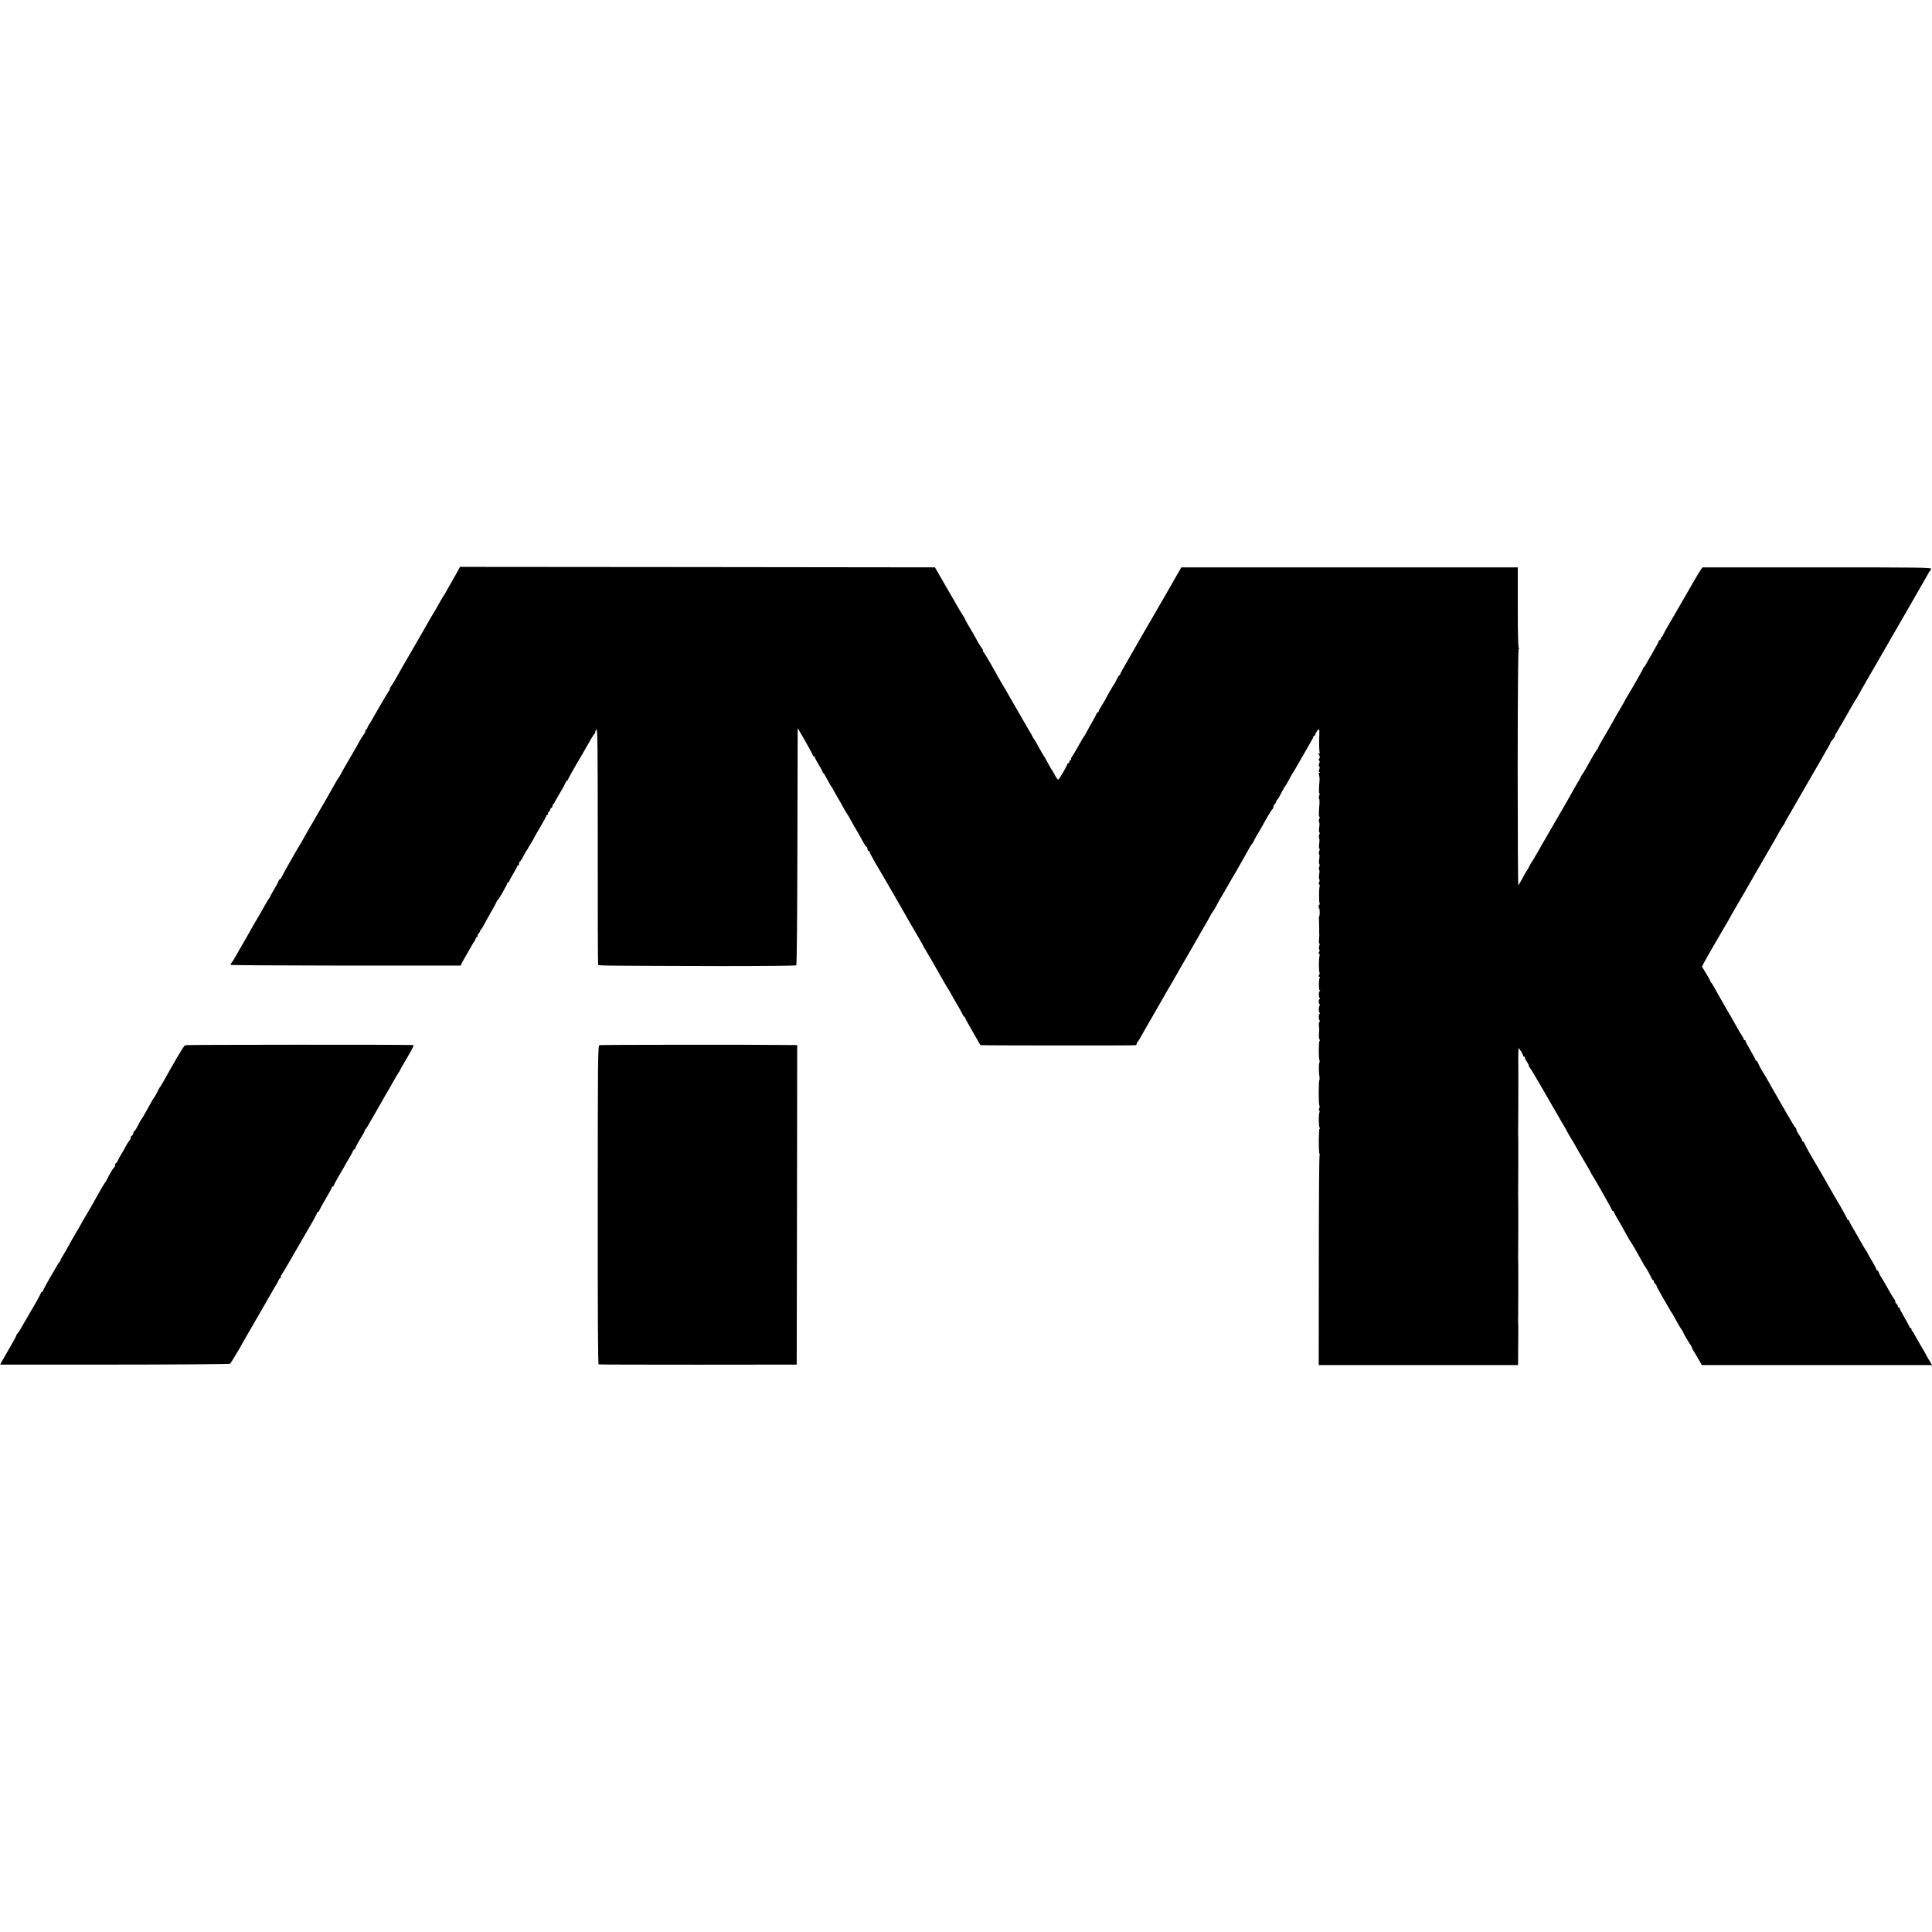<?xml version="1.0" standalone="no"?>
<!DOCTYPE svg PUBLIC "-//W3C//DTD SVG 20010904//EN"
 "http://www.w3.org/TR/2001/REC-SVG-20010904/DTD/svg10.dtd">
<svg version="1.0" xmlns="http://www.w3.org/2000/svg"
 width="1980pt" height="1980pt" viewBox="0 0 1980 1980"
 preserveAspectRatio="xMidYMid meet">
<g transform="translate(0,1980) scale(0.1,-0.1)"
fill="#000000" stroke="none">
<path d="M4697 13958 c-9 -18 -30 -55 -47 -83 -31 -54 -46 -81 -76 -135 -10
-19 -21 -37 -24 -40 -3 -3 -11 -16 -18 -29 -8 -13 -22 -39 -33 -57 -10 -19
-28 -51 -40 -71 -12 -21 -25 -42 -29 -48 -4 -5 -18 -30 -32 -55 -14 -25 -76
-133 -138 -240 -62 -107 -122 -211 -133 -230 -78 -140 -112 -197 -125 -212 -8
-10 -11 -18 -7 -18 4 0 1 -8 -7 -17 -8 -10 -57 -92 -109 -183 -51 -91 -96
-167 -100 -170 -3 -3 -9 -15 -13 -27 -4 -13 -12 -23 -17 -23 -6 0 -8 -4 -5 -9
3 -5 -2 -19 -12 -32 -22 -31 -40 -60 -49 -78 -3 -8 -35 -64 -71 -125 -99 -170
-104 -179 -120 -211 -9 -16 -18 -32 -22 -35 -3 -3 -29 -45 -56 -95 -28 -49
-60 -107 -72 -127 -12 -21 -30 -53 -41 -71 -10 -18 -51 -89 -91 -157 -40 -69
-82 -141 -92 -160 -10 -19 -23 -42 -28 -50 -31 -47 -200 -345 -205 -361 -4
-10 -10 -19 -15 -19 -5 0 -12 -9 -15 -20 -4 -11 -24 -49 -46 -85 -21 -36 -39
-68 -39 -72 0 -3 -6 -14 -14 -22 -7 -9 -30 -47 -51 -86 -21 -38 -48 -86 -60
-105 -20 -32 -38 -63 -99 -172 -12 -20 -44 -77 -72 -125 -28 -48 -60 -104 -70
-123 -11 -19 -25 -40 -32 -48 -7 -8 -10 -17 -7 -21 4 -3 535 -6 1181 -7 l1174
0 15 30 c9 17 25 47 37 66 11 19 34 60 51 90 17 30 33 57 37 60 4 3 10 15 14
28 4 12 12 22 17 22 6 0 8 4 4 9 -3 5 2 16 10 24 8 9 15 20 15 25 0 6 3 12 8
14 4 2 16 21 28 43 11 22 46 84 77 139 32 54 57 102 57 106 0 5 4 10 8 12 10
4 102 164 102 178 0 5 5 10 10 10 6 0 10 5 10 10 0 6 18 40 40 76 22 36 40 70
40 75 0 5 5 9 10 9 6 0 10 9 10 20 0 11 3 20 8 20 4 0 21 26 37 58 17 31 33
59 36 62 3 3 9 12 12 20 4 8 16 29 27 45 11 17 24 39 29 50 5 11 36 66 70 123
34 57 61 108 61 113 0 5 5 9 11 9 5 0 8 4 5 9 -3 5 1 14 9 21 8 7 15 19 15 26
0 8 5 14 10 14 6 0 10 6 10 14 0 8 6 21 13 28 7 7 13 15 13 18 0 4 21 41 77
135 10 16 23 42 30 58 6 15 15 27 19 27 4 0 8 4 8 9 0 4 30 60 66 122 37 63
76 130 87 149 82 145 112 195 119 198 4 2 8 10 8 19 0 8 6 20 13 28 11 11 13
-193 13 -1197 -1 -665 1 -1213 4 -1217 5 -8 100 -9 1273 -12 436 0 753 3 758
8 5 5 10 514 11 1220 l3 1211 78 -134 c42 -74 77 -139 77 -144 0 -6 5 -10 10
-10 6 0 10 -5 10 -10 0 -6 18 -40 40 -76 22 -36 40 -70 40 -74 0 -5 3 -10 8
-12 4 -1 22 -32 41 -68 19 -36 37 -67 40 -70 4 -3 12 -16 19 -30 7 -14 20 -38
30 -55 22 -35 61 -105 88 -155 11 -19 22 -37 25 -40 3 -3 23 -36 44 -75 20
-38 41 -74 45 -80 7 -10 44 -74 83 -147 12 -21 24 -38 29 -38 4 0 8 -9 8 -20
0 -11 5 -20 10 -20 6 0 10 -4 10 -9 0 -7 67 -128 100 -181 10 -15 167 -287
200 -345 18 -32 80 -141 119 -208 13 -23 49 -85 80 -137 30 -52 56 -97 56
-100 0 -3 8 -16 17 -30 23 -36 81 -138 179 -310 29 -52 56 -97 59 -100 3 -3
16 -25 29 -50 14 -25 41 -73 61 -106 21 -34 43 -75 51 -93 8 -17 17 -31 21
-31 5 0 8 -4 8 -9 0 -5 26 -54 58 -108 31 -54 66 -115 77 -135 11 -21 22 -39
25 -39 15 -4 1577 -5 1588 -1 6 2 12 10 12 17 0 7 3 15 8 17 4 2 15 19 26 38
10 19 70 125 134 235 63 110 121 211 129 225 8 14 22 39 32 55 10 17 28 48 41
70 12 21 52 91 88 154 37 64 72 124 77 133 6 10 57 100 115 200 58 100 107
186 109 192 2 6 9 18 16 26 7 8 25 38 40 65 14 28 34 64 44 80 10 17 28 47 40
68 49 87 60 104 88 153 17 27 43 72 58 100 16 27 39 67 51 89 13 22 35 63 50
90 15 28 30 52 35 55 4 3 12 17 18 30 6 14 22 43 35 65 14 22 31 51 39 65 59
108 111 196 118 198 5 2 9 12 9 22 0 9 7 23 15 30 8 7 15 18 15 25 0 8 3 15 8
17 7 3 27 38 60 103 9 17 18 32 21 35 6 5 24 36 58 100 10 19 20 37 23 40 3 3
11 16 19 30 8 14 30 52 49 85 19 33 46 80 60 104 14 25 38 67 53 93 16 27 29
53 29 58 0 6 5 10 10 10 6 0 10 6 10 13 0 6 9 23 20 37 21 26 23 22 21 -35 -3
-94 -2 -176 4 -185 3 -5 1 -10 -5 -10 -8 0 -8 -6 0 -21 8 -15 8 -24 0 -34 -7
-9 -8 -15 -1 -19 7 -4 7 -15 1 -31 -6 -15 -6 -27 0 -30 6 -3 6 -15 0 -30 -6
-16 -5 -25 3 -29 9 -3 9 -5 0 -5 -9 -1 -10 -8 -5 -23 4 -13 7 -39 5 -58 -7
-86 -7 -130 -1 -130 4 0 3 -11 -2 -25 -5 -13 -6 -26 -2 -29 4 -2 6 -24 5 -48
-8 -97 -8 -138 -1 -138 4 0 3 -11 -2 -25 -5 -13 -6 -26 -1 -29 4 -3 5 -28 1
-56 -4 -27 -3 -50 2 -50 4 0 4 -11 -1 -23 -5 -13 -6 -29 -2 -36 4 -6 5 -32 1
-57 -4 -24 -3 -47 1 -50 5 -2 4 -16 -1 -29 -5 -13 -6 -27 -1 -29 4 -3 5 -26 1
-51 -4 -25 -3 -48 1 -51 5 -2 4 -16 -1 -29 -5 -13 -5 -27 -1 -29 5 -3 5 -23 1
-45 -4 -22 -4 -45 1 -52 4 -7 3 -21 -2 -30 -6 -12 -5 -20 1 -24 6 -4 8 -10 5
-15 -8 -14 -9 -165 -1 -179 4 -6 3 -11 -1 -11 -5 0 -9 -9 -9 -20 0 -11 3 -20
6 -20 3 0 5 -18 5 -40 0 -22 -2 -40 -5 -40 -3 0 -4 -26 -2 -57 2 -32 2 -67 2
-78 -1 -19 -1 -27 1 -57 0 -7 -1 -30 -3 -50 -3 -21 -1 -38 4 -38 4 0 4 -11 -1
-23 -5 -13 -5 -30 -1 -37 5 -8 5 -19 -1 -26 -7 -8 -7 -14 0 -18 6 -4 7 -14 4
-23 -8 -21 -8 -161 0 -169 3 -4 2 -15 -4 -25 -7 -13 -6 -19 1 -19 6 0 8 -5 5
-11 -11 -17 -11 -129 0 -129 7 0 7 -3 0 -8 -12 -8 -12 -52 -1 -70 4 -6 4 -12
-1 -12 -4 0 -8 -11 -8 -25 0 -14 4 -25 8 -25 4 0 4 -8 0 -17 -10 -22 -10 -54
0 -70 4 -6 4 -14 -1 -17 -9 -5 -9 -47 1 -63 4 -7 4 -14 -1 -17 -5 -3 -7 -20
-5 -38 4 -33 4 -50 0 -98 -2 -14 1 -33 6 -42 4 -10 4 -18 0 -18 -9 0 -10 -187
0 -196 3 -3 2 -16 -2 -28 -7 -21 -6 -96 2 -148 2 -16 1 -28 -2 -28 -3 0 -6
-59 -6 -130 0 -72 3 -130 7 -130 4 0 3 -14 -2 -30 -5 -19 -5 -28 1 -25 5 4 6
-3 1 -17 -10 -29 -8 -141 3 -158 5 -7 4 -11 -1 -8 -10 7 -11 -242 -1 -259 4
-5 4 -13 0 -16 -3 -4 -7 -488 -7 -1077 l-1 -1070 1021 0 1022 0 1 188 c1 103
2 193 1 200 0 6 -1 27 -1 45 -1 17 -1 55 0 82 1 48 2 487 1 513 -2 64 -2 83
-1 127 1 48 2 487 1 513 -2 64 -2 83 -1 127 1 48 2 487 1 513 -2 64 -2 83 -1
127 1 43 2 473 2 515 -2 119 -1 294 2 297 5 5 47 -64 47 -78 0 -5 5 -9 12 -9
6 0 9 -3 6 -6 -4 -3 5 -22 18 -41 13 -20 24 -42 24 -49 0 -7 4 -14 8 -16 4 -1
63 -100 131 -218 122 -211 150 -260 179 -310 7 -14 25 -43 38 -65 13 -22 31
-53 39 -70 9 -16 24 -43 35 -60 10 -16 25 -41 33 -55 29 -53 61 -108 115 -200
31 -52 57 -97 57 -100 0 -3 8 -16 17 -30 39 -61 198 -343 198 -351 0 -5 4 -9
9 -9 5 0 11 -8 14 -17 3 -10 20 -40 36 -68 17 -27 35 -59 41 -70 6 -11 21 -38
33 -60 13 -22 32 -56 42 -75 11 -19 23 -37 26 -40 3 -3 25 -41 50 -85 24 -44
49 -89 56 -100 7 -11 15 -27 19 -35 4 -8 10 -17 13 -20 8 -7 48 -78 63 -112 7
-16 16 -28 20 -28 4 0 8 -6 8 -14 0 -7 7 -19 15 -26 8 -6 13 -15 12 -18 -1 -4
25 -52 57 -107 32 -55 66 -113 75 -130 9 -16 18 -32 21 -35 3 -3 10 -14 16
-25 43 -80 69 -124 85 -147 11 -14 19 -29 19 -33 0 -7 70 -125 80 -135 3 -3 6
-11 8 -18 1 -7 13 -30 26 -50 13 -20 35 -58 50 -84 l27 -48 1180 0 1180 0 -26
43 c-15 23 -33 56 -41 72 -8 17 -33 59 -55 95 -21 36 -47 81 -57 100 -9 19
-20 37 -24 38 -5 2 -8 10 -8 18 0 8 -4 14 -10 14 -5 0 -10 4 -10 10 0 5 -23
47 -50 94 -28 47 -50 89 -50 95 0 6 -4 11 -10 11 -5 0 -10 6 -10 14 0 7 -7 19
-15 26 -9 7 -13 15 -11 18 3 3 -3 17 -13 31 -18 25 -34 53 -89 151 -14 25 -33
56 -42 70 -10 14 -21 35 -24 48 -4 12 -12 22 -17 22 -5 0 -9 5 -9 11 0 6 -20
45 -45 86 -25 40 -45 76 -45 79 0 3 -8 18 -19 32 -10 15 -29 47 -43 72 -36 64
-61 108 -92 160 -15 25 -29 53 -33 63 -3 9 -9 17 -14 17 -5 0 -9 4 -9 9 0 8
-51 100 -135 241 -18 30 -45 78 -60 105 -15 28 -59 103 -97 169 -96 161 -138
238 -145 259 -3 9 -9 17 -14 17 -5 0 -9 5 -9 11 0 6 -14 31 -30 56 -17 24 -30
50 -30 58 0 7 -4 15 -8 17 -5 2 -42 62 -83 133 -41 72 -78 138 -84 147 -5 9
-17 29 -26 45 -9 15 -26 46 -39 68 -12 22 -34 60 -48 85 -14 25 -39 68 -57 95
-17 28 -37 65 -44 83 -7 17 -17 32 -22 32 -5 0 -9 4 -9 10 0 5 -22 47 -50 94
-27 47 -50 89 -50 95 0 6 -4 11 -10 11 -5 0 -10 5 -10 11 0 6 -9 23 -19 38
-11 14 -30 47 -43 71 -13 25 -69 122 -123 215 -54 94 -108 188 -119 210 -12
22 -24 42 -28 43 -5 2 -8 8 -8 13 0 5 -19 39 -41 76 -23 38 -43 71 -45 74 -2
3 24 53 57 110 33 57 71 122 83 144 13 22 52 90 88 151 36 61 68 117 71 125 4
8 16 29 27 47 21 34 205 352 224 387 13 23 164 284 187 323 9 15 31 54 49 87
18 33 39 67 46 76 8 8 14 18 14 22 0 3 14 30 31 59 18 29 42 71 54 93 13 22
80 139 150 260 70 121 139 240 153 264 13 25 38 67 53 93 16 27 29 52 29 57 0
4 9 17 21 30 12 12 22 28 23 34 1 7 6 19 11 27 6 8 15 24 21 35 6 11 35 61 64
110 29 50 66 115 83 145 17 30 33 57 36 60 3 3 15 23 27 45 11 22 71 128 134
235 62 107 122 212 134 232 11 20 44 76 71 124 28 48 59 103 71 123 11 20 74
128 139 241 65 113 132 230 149 260 16 30 32 57 36 60 4 3 9 12 12 20 5 14
-123 15 -1169 15 l-1175 0 -18 -25 c-10 -14 -44 -70 -75 -125 -124 -215 -249
-432 -272 -470 -13 -22 -29 -52 -36 -67 -6 -16 -15 -28 -19 -28 -4 0 -8 -7 -8
-15 0 -8 -4 -15 -10 -15 -5 0 -10 -5 -10 -10 0 -6 -25 -54 -57 -108 -31 -53
-63 -110 -72 -127 -9 -16 -19 -31 -23 -33 -5 -2 -8 -8 -8 -12 0 -8 -103 -189
-162 -285 -10 -16 -21 -37 -25 -45 -6 -13 -33 -60 -88 -152 -5 -9 -23 -40 -38
-68 -15 -28 -54 -96 -87 -151 -33 -56 -60 -104 -60 -109 0 -4 -8 -18 -19 -31
-10 -13 -33 -51 -51 -84 -52 -95 -84 -150 -90 -155 -3 -3 -11 -16 -18 -30 -6
-14 -16 -32 -21 -40 -6 -8 -33 -55 -61 -105 -28 -49 -54 -97 -59 -105 -8 -13
-185 -318 -231 -399 -9 -14 -40 -69 -69 -121 -30 -52 -56 -97 -60 -100 -3 -3
-15 -23 -26 -45 -11 -22 -22 -42 -25 -45 -3 -3 -10 -14 -16 -25 -47 -87 -67
-121 -73 -128 -4 -4 -7 539 -7 1208 1 802 4 1215 11 1215 7 0 7 3 0 8 -6 4
-10 155 -10 417 l0 410 -1724 0 -1724 0 -52 -90 c-28 -49 -63 -110 -77 -135
-42 -74 -284 -492 -307 -530 -11 -19 -24 -42 -28 -50 -4 -8 -42 -74 -85 -148
-43 -73 -78 -137 -78 -142 0 -6 -3 -10 -7 -10 -5 0 -17 -19 -28 -43 -11 -23
-22 -44 -25 -47 -7 -6 -90 -150 -90 -156 0 -2 -16 -28 -35 -58 -19 -30 -35
-60 -35 -66 0 -5 -4 -10 -9 -10 -5 0 -11 -8 -14 -17 -3 -10 -22 -45 -41 -78
-20 -33 -46 -80 -58 -105 -13 -25 -26 -47 -29 -50 -6 -5 -21 -30 -77 -130 -14
-25 -33 -57 -43 -71 -10 -14 -16 -29 -12 -33 3 -3 1 -6 -5 -6 -7 0 -12 -7 -12
-15 0 -8 -4 -15 -9 -15 -5 0 -11 -6 -13 -12 -7 -28 -84 -158 -93 -158 -6 0
-21 21 -35 48 -13 26 -27 49 -30 52 -5 5 -25 39 -57 100 -10 19 -21 37 -24 40
-3 3 -25 41 -49 85 -24 44 -46 82 -49 85 -4 3 -12 16 -19 30 -6 14 -16 32 -22
40 -5 8 -33 56 -61 105 -28 50 -59 104 -69 120 -9 17 -43 75 -75 130 -31 55
-72 125 -90 155 -18 30 -44 75 -57 100 -61 110 -123 216 -133 222 -5 4 -6 8
-1 8 4 0 -2 15 -16 33 -13 17 -29 43 -36 57 -24 46 -57 104 -95 166 -20 34
-37 65 -37 69 0 4 -8 19 -19 33 -10 15 -28 44 -40 65 -11 20 -29 52 -40 70
-10 17 -61 106 -114 197 l-95 165 -2434 3 -2434 2 -17 -32z"/>
<path d="M1915 9089 c-22 -3 -35 -7 -30 -8 6 -1 6 -4 -1 -9 -10 -6 -110 -177
-207 -352 -17 -30 -33 -57 -36 -60 -4 -3 -18 -27 -31 -55 -14 -27 -28 -52 -31
-55 -7 -5 -11 -13 -84 -145 -21 -38 -42 -72 -45 -75 -4 -3 -19 -31 -35 -62
-16 -32 -32 -58 -36 -58 -4 0 -10 -11 -13 -25 -4 -14 -11 -25 -16 -25 -6 0
-10 -8 -10 -17 0 -9 -6 -24 -14 -32 -8 -9 -26 -38 -41 -66 -14 -27 -35 -63
-46 -80 -10 -16 -24 -42 -30 -57 -6 -16 -15 -28 -20 -28 -5 0 -9 -9 -9 -19 0
-11 -4 -21 -8 -23 -9 -3 -48 -68 -80 -133 -9 -16 -18 -32 -22 -35 -5 -4 -65
-108 -135 -235 -12 -22 -41 -71 -64 -109 -22 -37 -41 -69 -41 -71 0 -2 -21
-39 -47 -82 -25 -43 -55 -94 -65 -113 -23 -44 -65 -117 -86 -150 -9 -14 -15
-27 -13 -29 1 -2 -1 -7 -6 -10 -4 -3 -14 -17 -22 -31 -8 -14 -45 -78 -83 -142
-37 -65 -68 -122 -68 -128 0 -5 -4 -10 -10 -10 -5 0 -10 -4 -10 -9 0 -5 -23
-49 -51 -98 -28 -48 -59 -102 -69 -119 -82 -144 -116 -199 -122 -202 -5 -2 -8
-8 -8 -13 0 -5 -31 -64 -70 -130 -38 -66 -76 -132 -84 -147 l-14 -27 1172 0
c644 0 1176 4 1183 8 6 4 46 69 90 144 43 76 83 145 88 155 6 9 17 29 26 45 9
15 58 100 109 188 51 88 101 176 112 195 10 19 30 53 44 75 14 22 27 48 31 58
3 9 10 17 16 17 6 0 7 3 4 6 -4 4 1 19 11 33 23 35 27 42 139 236 54 94 102
178 108 187 5 10 34 58 63 108 28 50 52 95 52 100 0 6 5 10 10 10 6 0 10 4 10
9 0 5 29 59 65 120 36 60 65 114 65 120 0 6 5 11 10 11 6 0 10 4 10 9 0 5 26
54 58 108 32 54 61 105 65 113 4 8 21 38 38 65 16 28 33 58 36 68 3 9 9 17 13
17 5 0 12 9 15 21 4 11 21 44 38 72 17 29 37 62 44 74 7 13 13 26 12 29 0 4 3
10 8 13 4 3 14 17 22 31 8 14 39 68 69 120 30 52 66 115 80 139 13 25 38 68
55 95 16 28 43 76 60 106 17 30 38 67 49 82 10 14 18 28 18 31 0 3 34 62 75
131 67 115 72 126 52 126 -196 5 -2283 3 -2312 -1z"/>
<path d="M6143 9089 c-15 -5 -17 -132 -17 -1637 -1 -1080 2 -1633 9 -1635 6
-2 465 -3 1020 -3 l1010 1 3 1638 2 1637 -42 0 c-348 5 -1973 3 -1985 -1z"/>
</g>
</svg>
